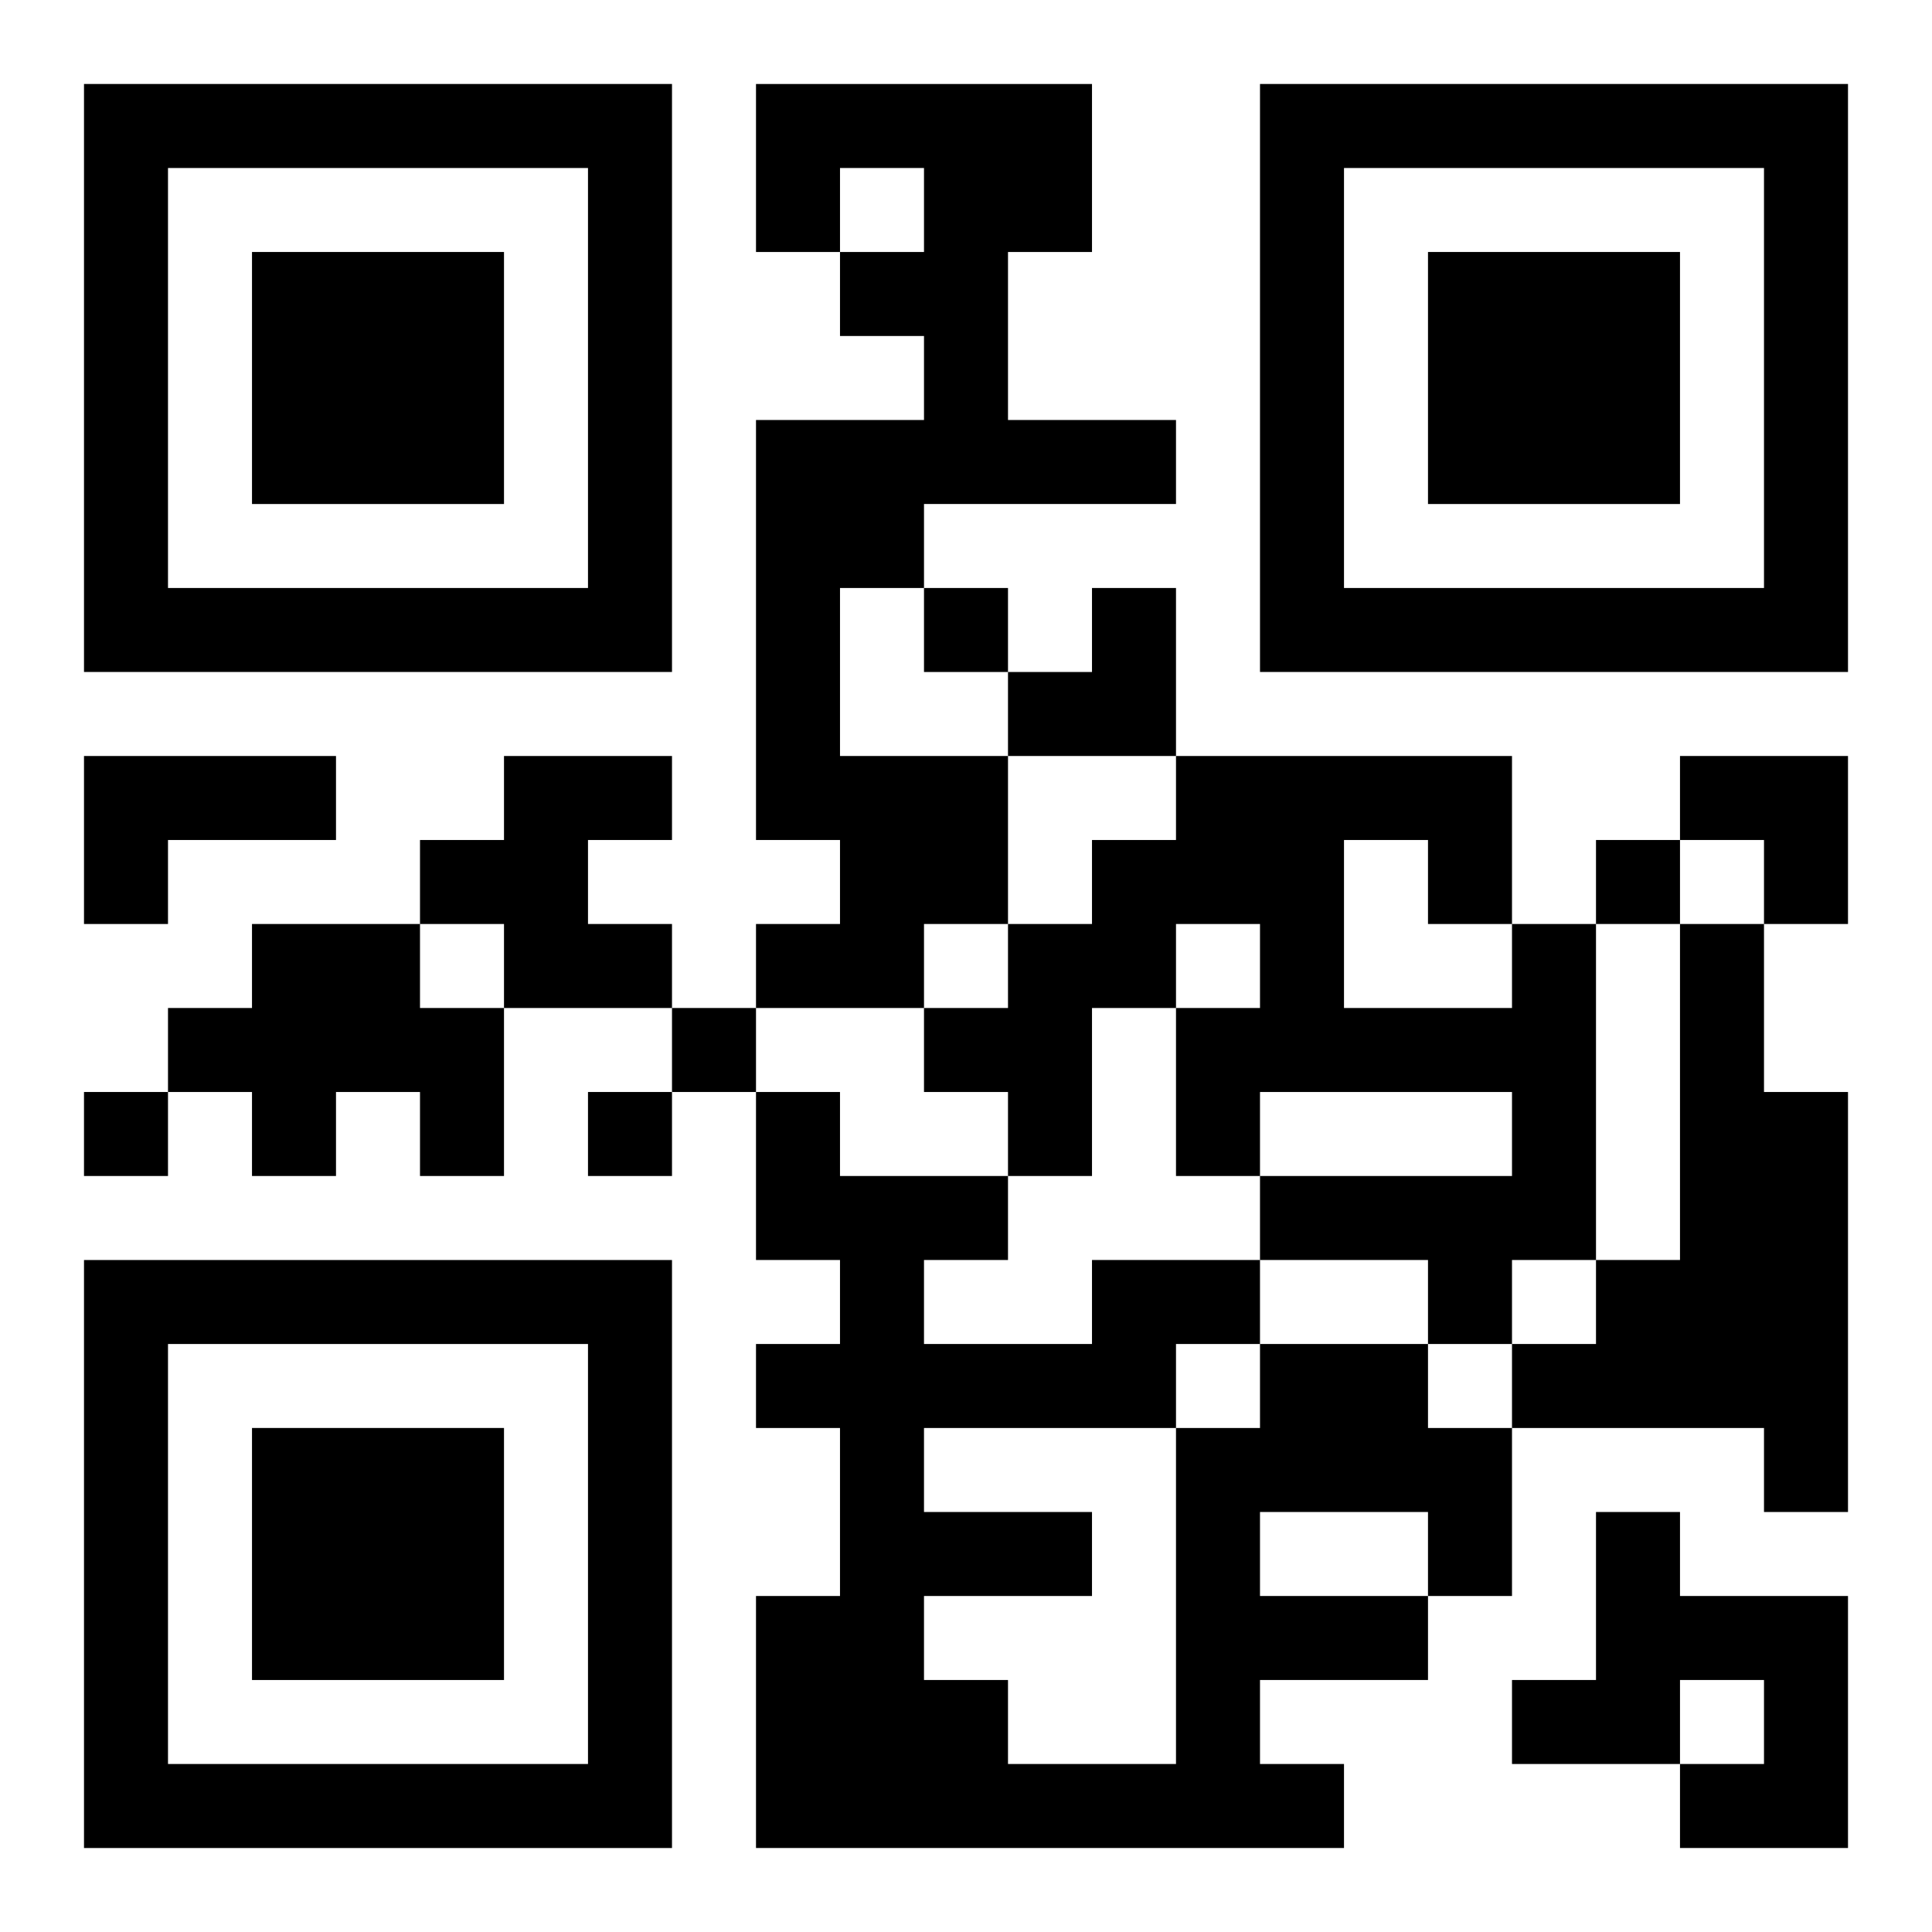 <?xml version="1.0" encoding="UTF-8"?>
<svg width="250" height="250" baseProfile="full" version="1.1" viewBox="-1 -1 23 23" xmlns="http://www.w3.org/2000/svg" xmlns:xlink="http://www.w3.org/1999/xlink"><symbol id="a"><path d="m0 7v7h7v-7h-7zm1 1h5v5h-5v-5zm1 1v3h3v-3h-3z"/></symbol><use y="-7" xlink:href="#a"/><use y="7" xlink:href="#a"/><use x="14" y="-7" xlink:href="#a"/><path d="m8 0h4v2h-1v2h2v1h-3v1h-1v2h2v2h-1v1h-2v-1h1v-1h-1v-5h2v-1h-1v-1h1v-1h-1v1h-1v-2m-8 8h3v1h-2v1h-1v-2m5 0h2v1h-1v1h1v1h-2v-1h-1v-1h1v-1m-3 2h2v1h1v2h-1v-1h-1v1h-1v-1h-1v-1h1v-1m15 0h1v4h-1v1h-1v-1h-2v-1h3v-1h-3v1h-1v-2h1v-1h-1v1h-1v2h-1v-1h-1v-1h1v-1h1v-1h1v-1h4v2m-2-1v2h2v-1h-1v-1h-1m4 1h1v2h1v5h-1v-1h-3v-1h1v-1h1v-4m-5 5h2v1h1v2h-1v1h-2v1h1v1h-7v-3h1v-2h-1v-1h1v-1h-1v-2h1v1h2v1h-1v1h2v-1h2v1m0 2v1h2v-1h-2m-1-2v1h1v-1h-1m-3 1v1h2v1h-2v1h1v1h2v-4h-3m8 1h1v1h2v3h-2v-1h1v-1h-1v1h-2v-1h1v-2m-8-11v1h1v-1h-1m8 3v1h1v-1h-1m-11 2v1h1v-1h-1m-7 1v1h1v-1h-1m6 0v1h1v-1h-1m5-6m1 0h1v2h-2v-1h1zm7 2h2v2h-1v-1h-1z"/></svg>
